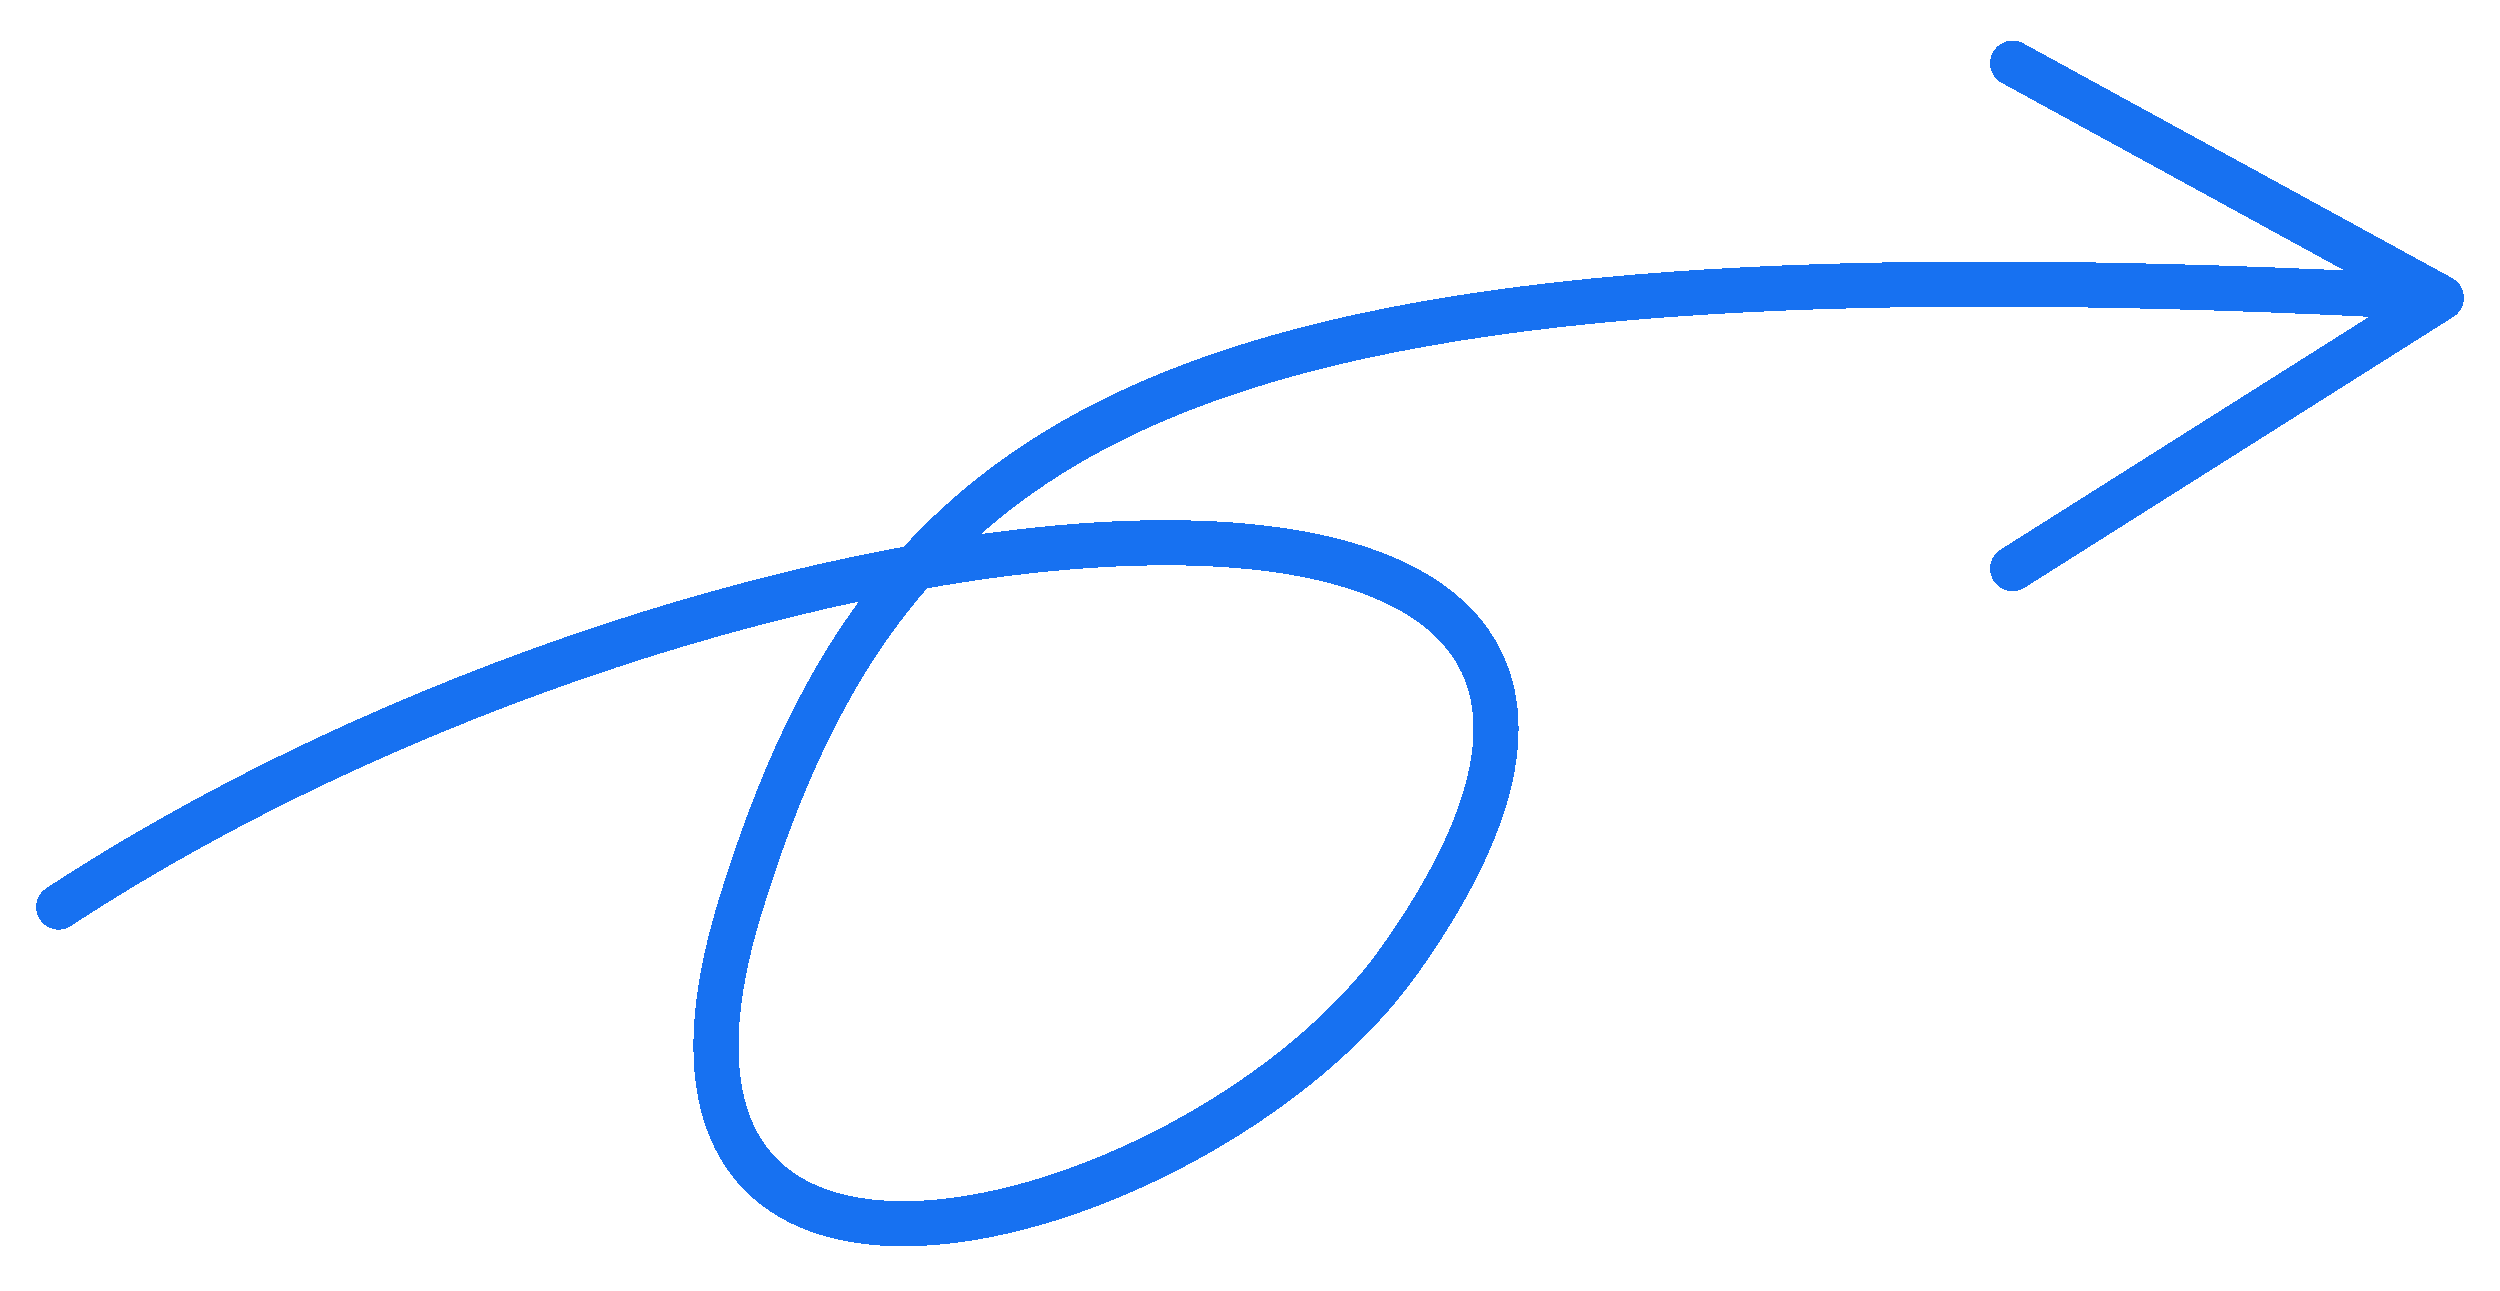 <?xml version="1.0" encoding="UTF-8"?> <svg xmlns="http://www.w3.org/2000/svg" width="277" height="143" viewBox="0 0 277 143" fill="none"><g filter="url(#filter0_d_915_458)"><path d="M6.5 96.5C80.5 48 202.731 35.45 155 102.5C134 132 65 152 82 96.5C98.901 41.324 132 21.5 270.5 29M270.5 29L223 59M270.5 29L223 3" stroke="#1771F1" stroke-width="5" stroke-linecap="round" stroke-linejoin="round" shape-rendering="crispEdges"></path></g><defs><filter id="filter0_d_915_458" x="-0" y="0.5" width="277" height="141.586" filterUnits="userSpaceOnUse" color-interpolation-filters="sRGB"><feFlood flood-opacity="0" result="BackgroundImageFix"></feFlood><feColorMatrix in="SourceAlpha" type="matrix" values="0 0 0 0 0 0 0 0 0 0 0 0 0 0 0 0 0 0 127 0" result="hardAlpha"></feColorMatrix><feOffset dy="4"></feOffset><feGaussianBlur stdDeviation="2"></feGaussianBlur><feComposite in2="hardAlpha" operator="out"></feComposite><feColorMatrix type="matrix" values="0 0 0 0 0 0 0 0 0 0 0 0 0 0 0 0 0 0 0.1 0"></feColorMatrix><feBlend mode="normal" in2="BackgroundImageFix" result="effect1_dropShadow_915_458"></feBlend><feBlend mode="normal" in="SourceGraphic" in2="effect1_dropShadow_915_458" result="shape"></feBlend></filter></defs></svg> 